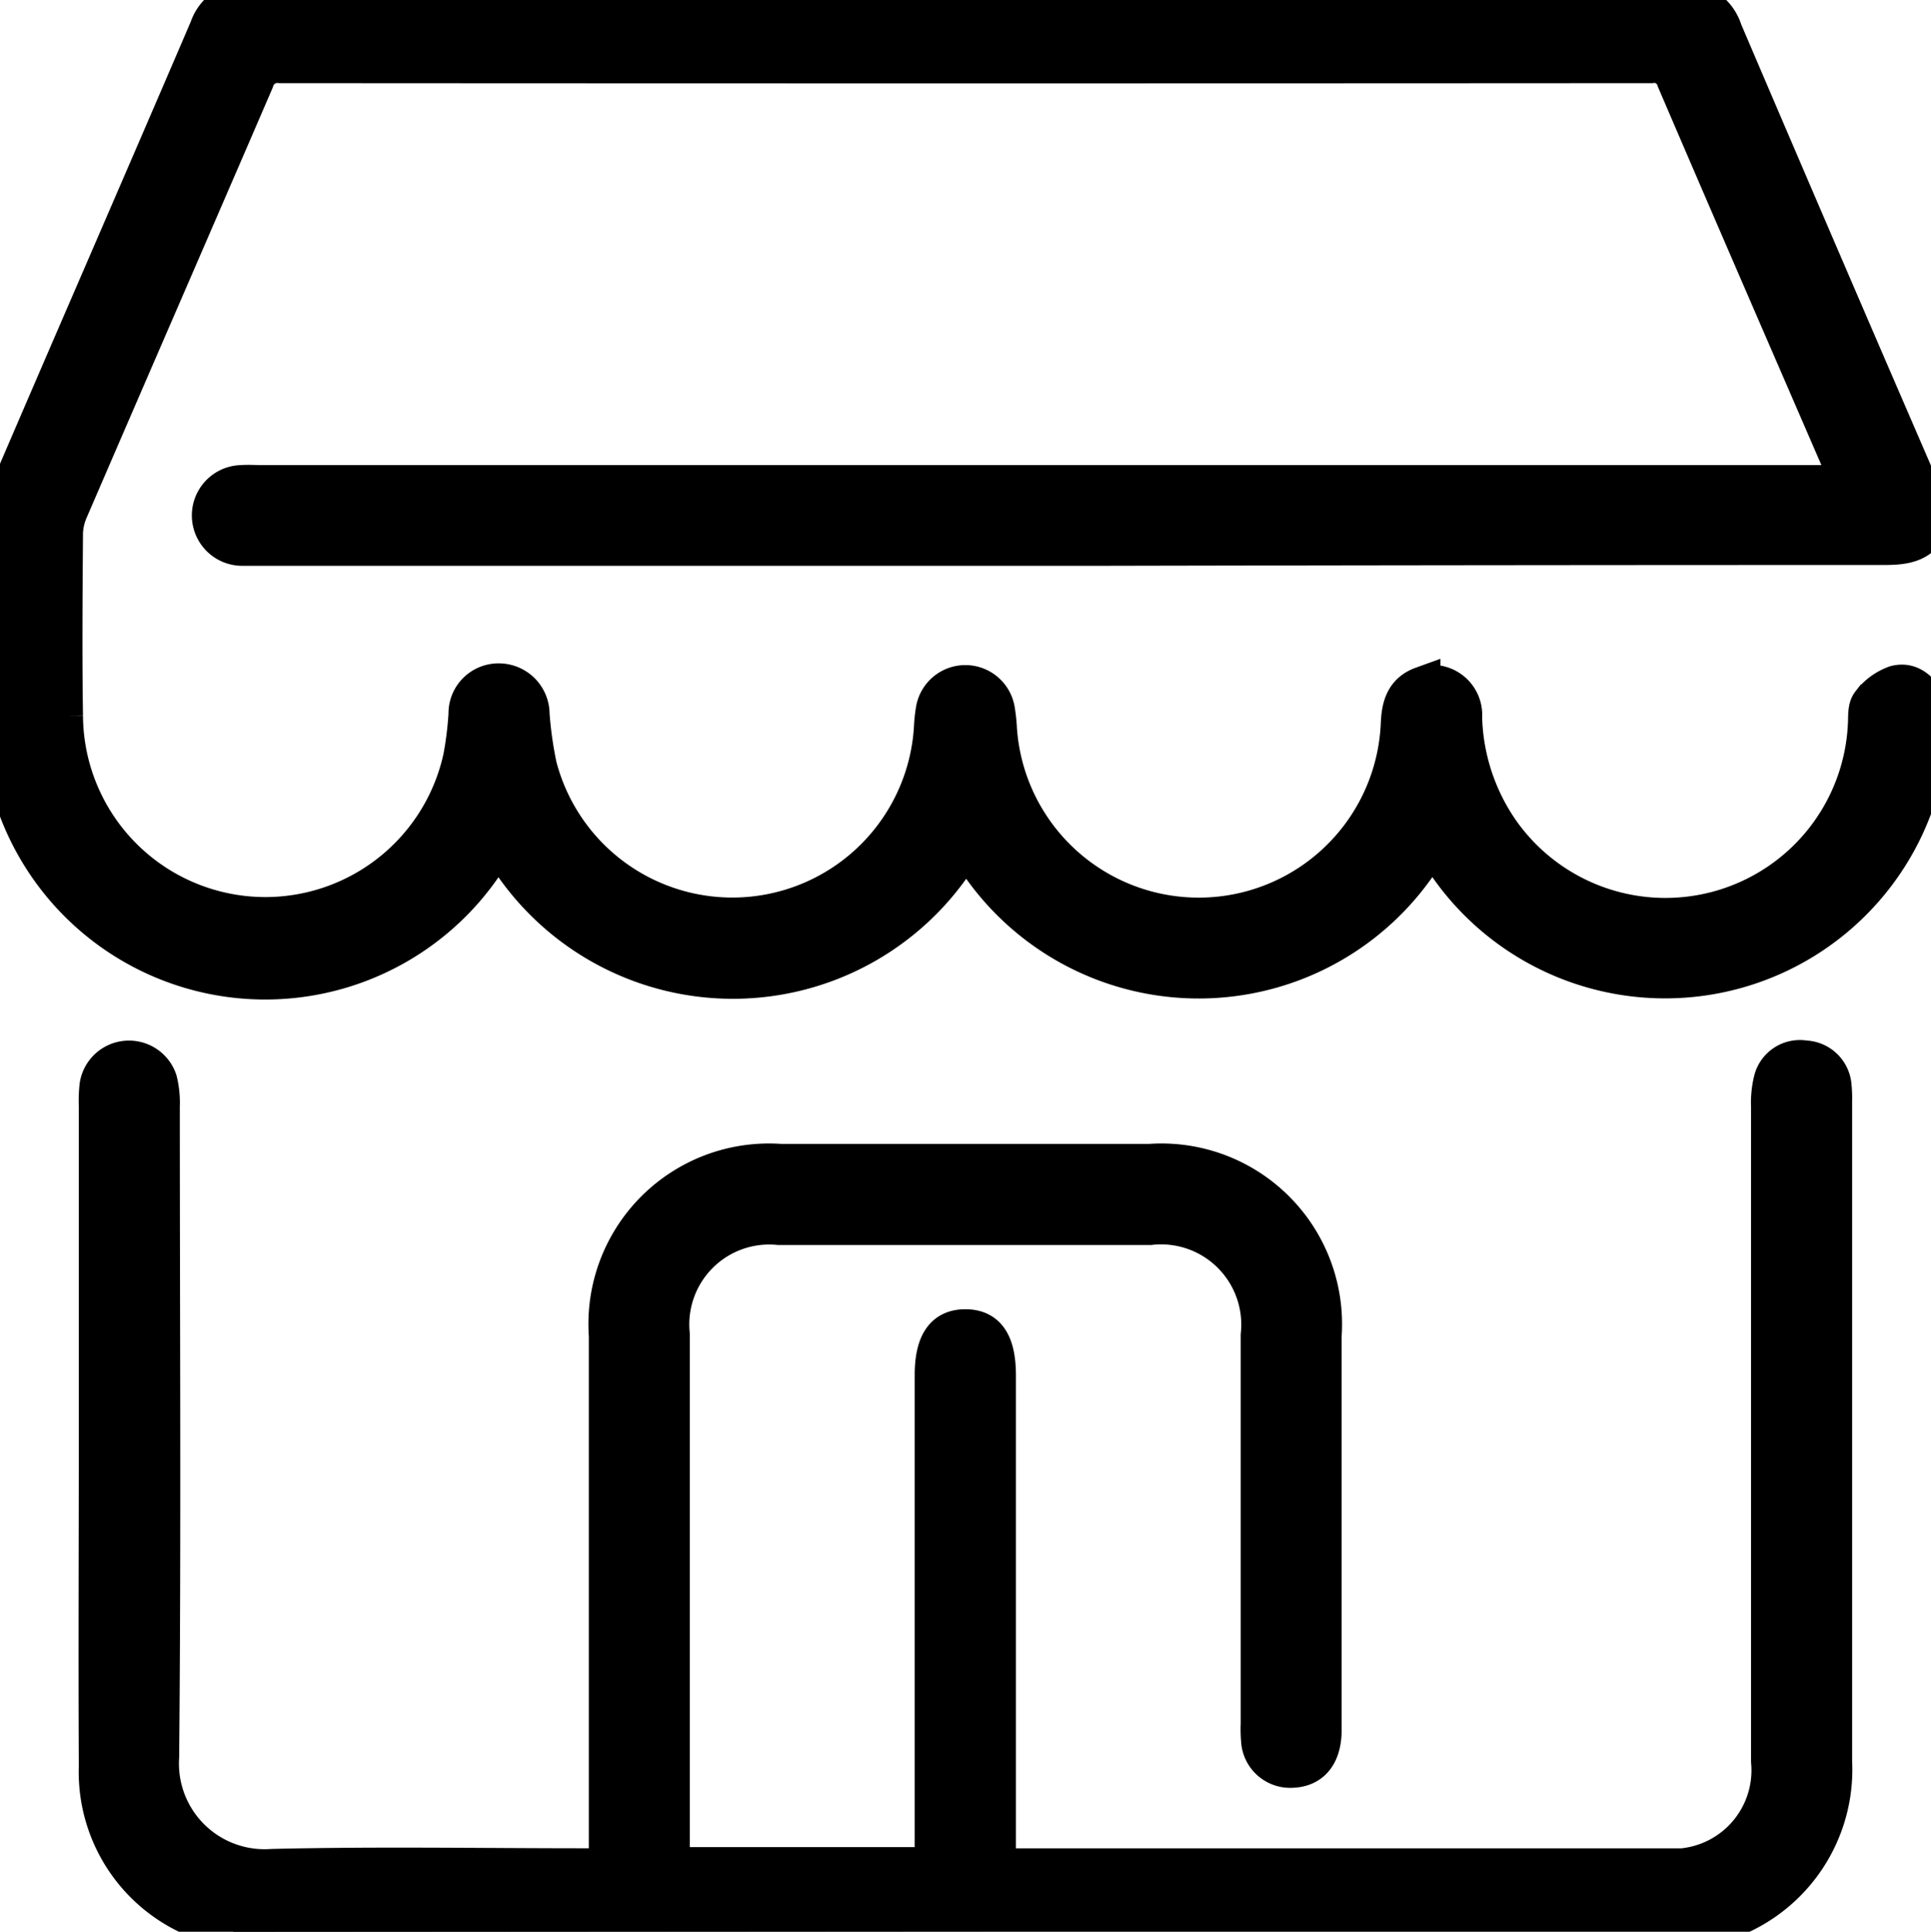 <?xml version="1.0" encoding="UTF-8"?> <svg xmlns="http://www.w3.org/2000/svg" xmlns:xlink="http://www.w3.org/1999/xlink" id="Group_6" data-name="Group 6" width="26.268" height="26.275" viewBox="0 0 26.268 26.275"><defs><clipPath id="clip-path"><rect id="Rectangle_3" data-name="Rectangle 3" width="26.268" height="26.275" fill="none" stroke="#000" stroke-width="0.5"></rect></clipPath></defs><g id="Group_5" data-name="Group 5" clip-path="url(#clip-path)"><path id="Path_14" data-name="Path 14" d="M26.268,7.135c-.132.278-.377.3-.645.3q-5.3,0-10.594.011-5.746,0-11.491,0c-.077,0-.154,0-.231,0a.435.435,0,1,1-.022-.87c.094-.007.188,0,.282,0H25.142c-.031-.087-.052-.157-.08-.223-.76-1.755-1.523-3.509-2.276-5.266a.294.294,0,0,0-.324-.206q-9.324.006-18.648,0a.311.311,0,0,0-.338.224C2.64,3.043,1.795,4.985.956,6.929a.845.845,0,0,0-.076.318c-.006.83-.013,1.659,0,2.489a2.731,2.731,0,0,0,5.4.563,4.905,4.905,0,0,0,.072-.584.43.43,0,0,1,.434-.442.441.441,0,0,1,.441.441,5.269,5.269,0,0,0,.1.708,2.725,2.725,0,0,0,5.357-.532,1.856,1.856,0,0,1,.024-.229.43.43,0,0,1,.85,0,2.18,2.18,0,0,1,.027.255,2.729,2.729,0,0,0,5.449-.065c.009-.241.062-.444.311-.534a.43.43,0,0,1,.568.437,2.835,2.835,0,0,0,.514,1.559,2.735,2.735,0,0,0,4.961-1.452c.007-.1-.007-.229.048-.3a.745.745,0,0,1,.348-.259c.234-.061.368.122.485.3v.513c-.042.181-.075.366-.129.543a3.613,3.613,0,0,1-6.489,1.071c-.054-.075-.1-.154-.172-.257a3.635,3.635,0,0,1-6.334.017,3.652,3.652,0,0,1-6.355-.011c-.048.068-.091.124-.129.184A3.609,3.609,0,0,1,0,9.694c0-.847,0-1.693,0-2.54A1.183,1.183,0,0,1,.1,6.711C1.006,4.6,1.922,2.5,2.829.386A.568.568,0,0,1,3.419,0q9.707.007,19.415,0a.6.6,0,0,1,.619.42q1.378,3.226,2.774,6.445a.476.476,0,0,0,.041.065Z" transform="translate(-0.001 0)" stroke="#000" stroke-width="0.5"></path><path id="Path_15" data-name="Path 15" d="M21.089,222.071a.694.694,0,0,0-.112-.049,2.165,2.165,0,0,1-1.748-2.2c-.008-1.505,0-3.01,0-4.515q0-2.232,0-4.464a1.869,1.869,0,0,1,.01-.282.428.428,0,0,1,.828-.071,1.253,1.253,0,0,1,.036.354c0,2.95.019,5.9-.009,8.851a1.415,1.415,0,0,0,1.515,1.5c1.418-.034,2.838-.009,4.258-.009h.3v-.323q0-3.451,0-6.9a2.206,2.206,0,0,1,2.356-2.358h5.027a2.207,2.207,0,0,1,2.358,2.357q0,2.681,0,5.362c0,.339-.15.527-.417.539a.419.419,0,0,1-.449-.367,1.887,1.887,0,0,1-.007-.256q0-2.642,0-5.285a1.341,1.341,0,0,0-1.482-1.475q-2.526,0-5.053,0a1.337,1.337,0,0,0-1.459,1.47q0,3.463,0,6.927v.293H30.6v-.331q0-3.168,0-6.337c0-.441.143-.649.441-.648s.436.207.436.652q0,3.156,0,6.311v.37h9.064a1.318,1.318,0,0,0,1.436-1.435q0-4.451,0-8.9a1.3,1.3,0,0,1,.033-.354.391.391,0,0,1,.449-.3.4.4,0,0,1,.386.376,1.545,1.545,0,0,1,.007.2q0,4.49,0,8.979a2.189,2.189,0,0,1-1.615,2.226l-.294.079Z" transform="translate(-17.907 -195.796)" stroke="#000" stroke-width="0.5"></path></g></svg> 